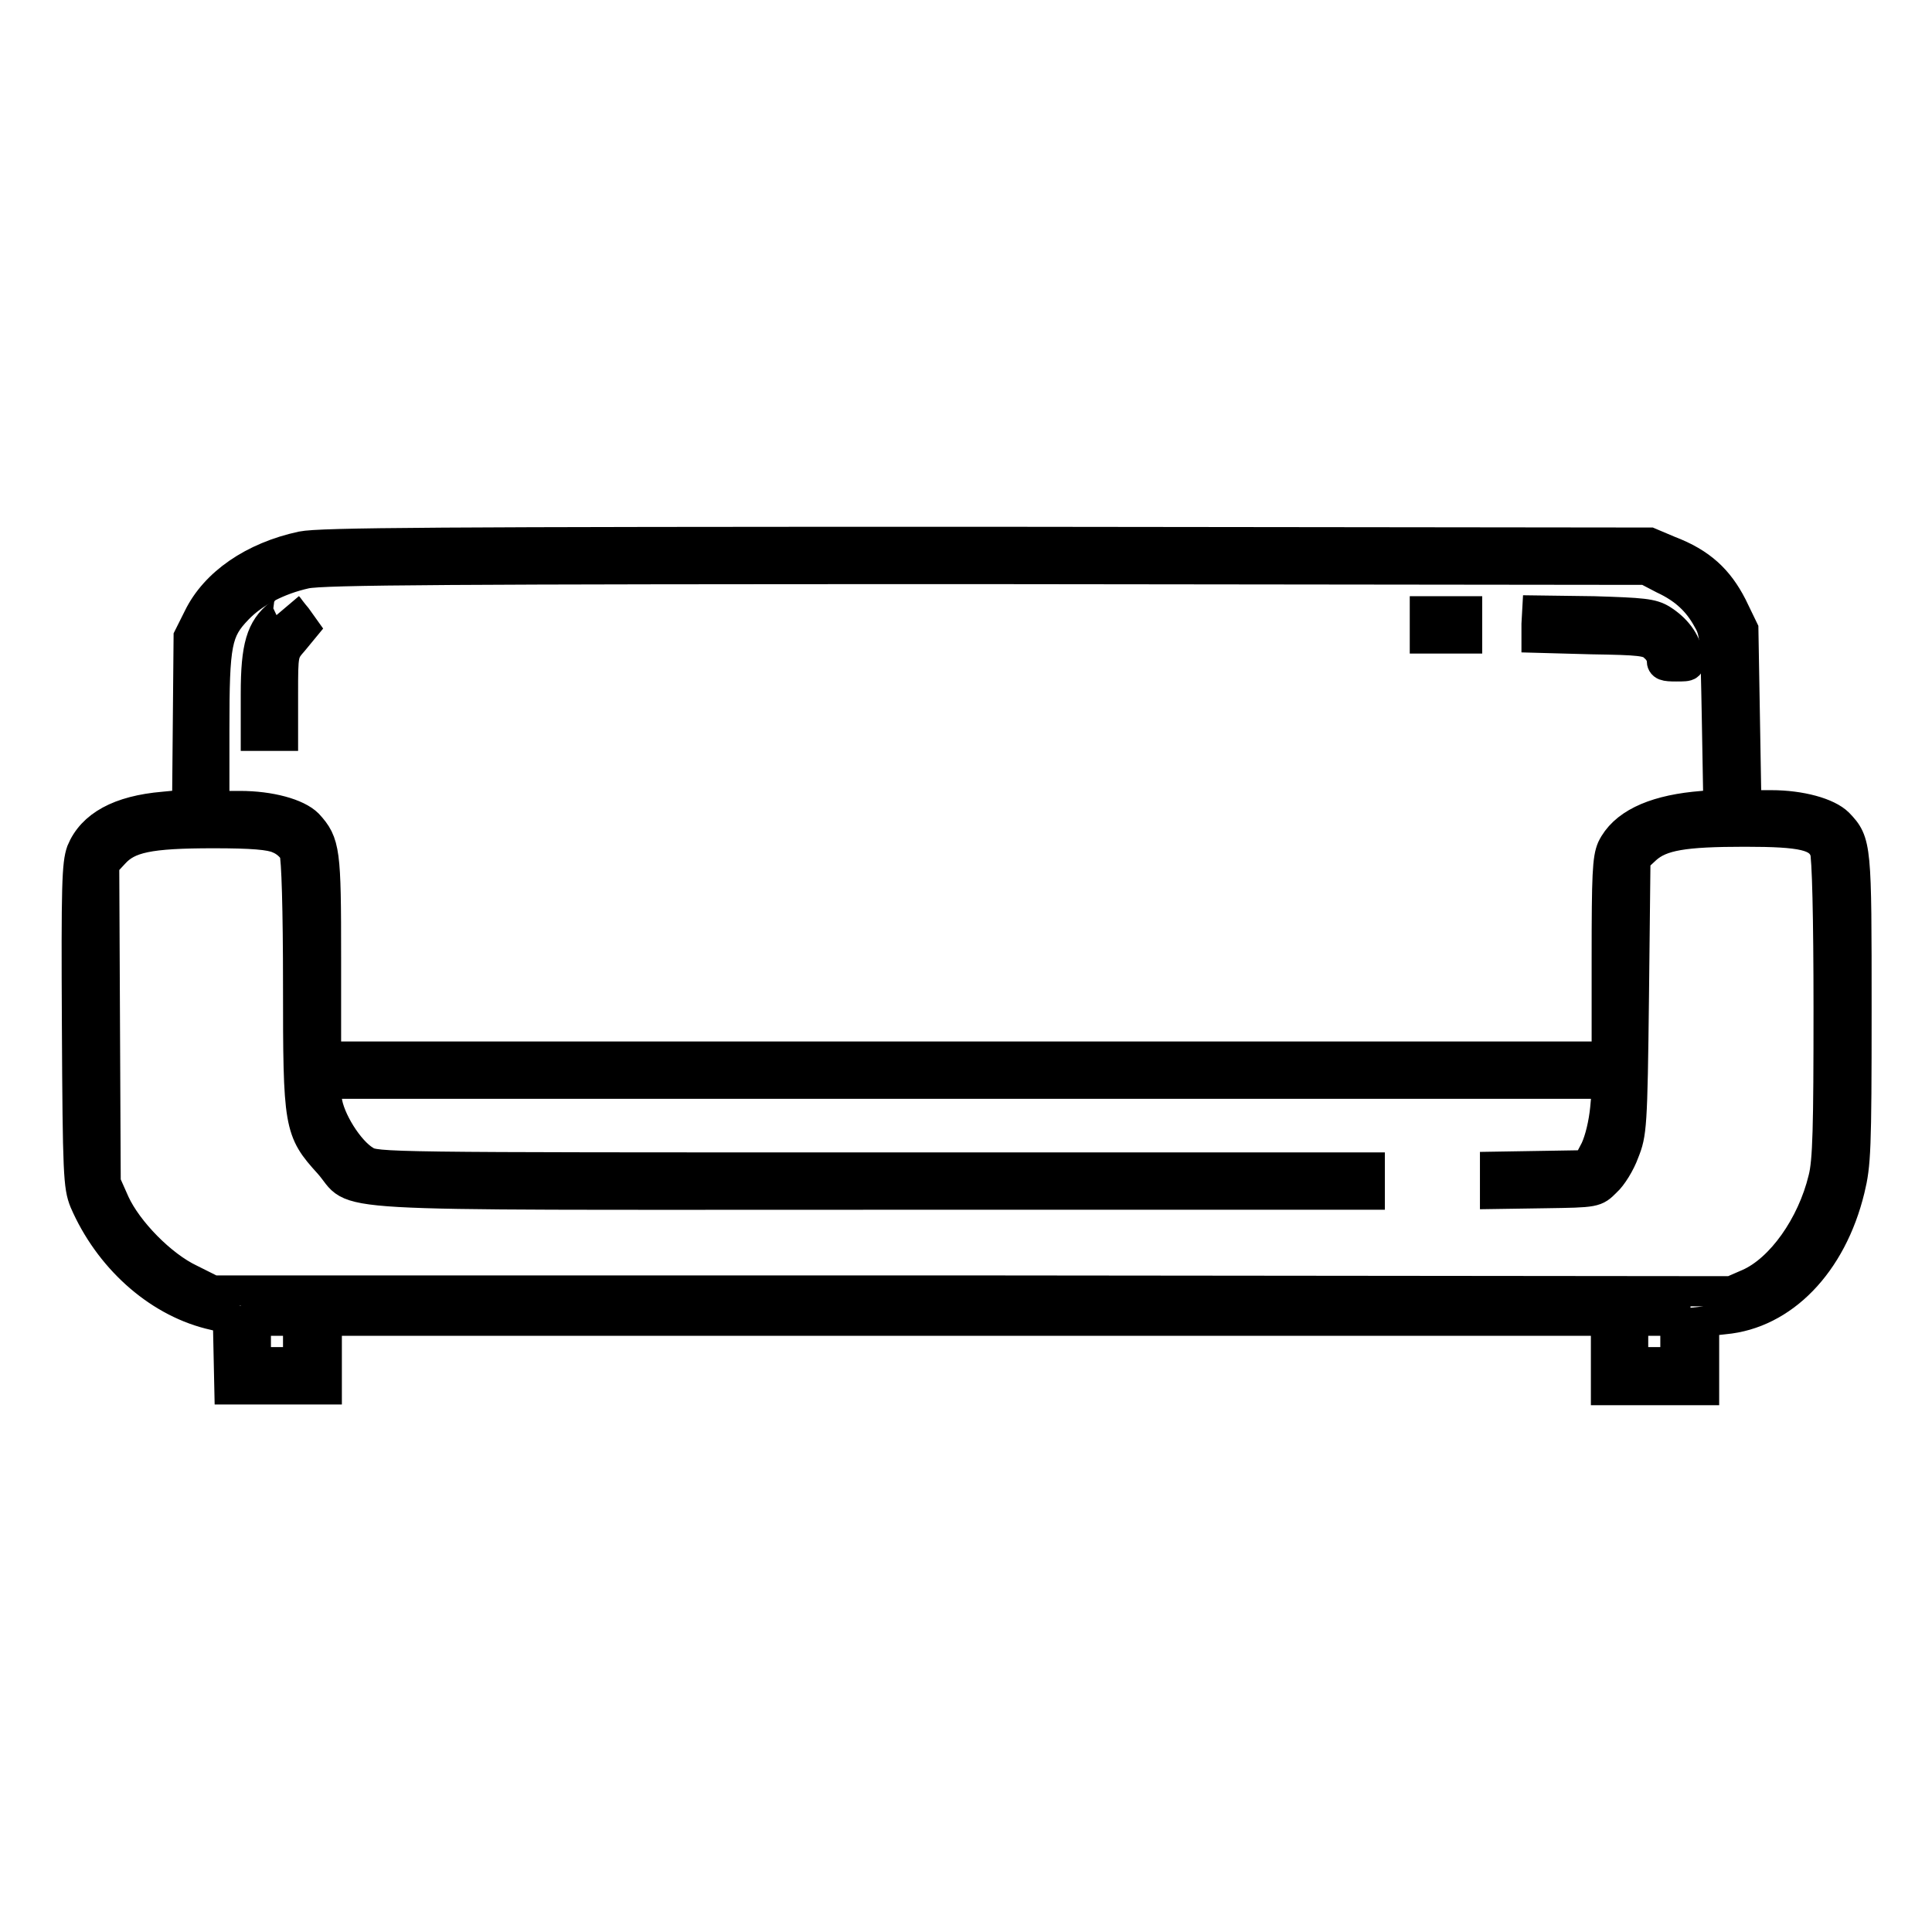 <?xml version="1.0" encoding="utf-8"?>
<!-- Svg Vector Icons : http://www.onlinewebfonts.com/icon -->
<!DOCTYPE svg PUBLIC "-//W3C//DTD SVG 1.1//EN" "http://www.w3.org/Graphics/SVG/1.1/DTD/svg11.dtd">
<svg version="1.1" xmlns="http://www.w3.org/2000/svg" xmlns:xlink="http://www.w3.org/1999/xlink" x="0px" y="0px" viewBox="0 0 256 256" enable-background="new 0 0 256 256" xml:space="preserve">
<g><g><g><path stroke-width="4" fill-opacity="0" stroke="#000000"  d="M40,72.4c-6.5,1.4-11.5,4.9-13.7,9.4l-1.3,2.6l-0.1,11.1l-0.1,11.1l-3.1,0.3c-5.9,0.5-9.5,2.5-10.9,5.9c-0.6,1.7-0.7,4.4-0.6,23.1c0.1,19.7,0.2,21.3,1,23.3c3.2,7.4,9.5,13.1,16.5,14.9l2.5,0.6l0.1,4.7l0.1,4.7h6.4h6.5v-4.6V175H128h84.8v4.6v4.6h6.5h6.5v-4.6v-4.5l2.7-0.3c7.7-0.7,14.2-7.3,16.6-17.2c0.8-3.3,0.9-5.2,0.9-23.8c0-21.7,0-22.2-2.4-24.7c-1.4-1.4-5-2.4-8.9-2.4h-3.3l-0.2-11.7L231,83.4l-1.5-3.1c-1.8-3.5-4.1-5.7-8.3-7.3l-2.6-1.1l-87.8-0.1C57.3,71.8,42.5,71.9,40,72.4z M220.4,76.7c2.8,1.3,4.6,3,5.9,5.4c1,1.7,1,2.6,1.2,13.2l0.2,11.3l-3.2,0.3c-5.6,0.6-9.4,2.4-10.9,5.5c-0.6,1.4-0.7,3.5-0.7,14.6v13H128H43.2v-13.1c0-14.1-0.1-15.2-2.4-17.7c-1.4-1.4-5-2.4-9-2.4h-3.4V96.6c0-11.4,0.3-13,3.1-15.9c2.1-2.2,5.4-3.9,9-4.7c2.3-0.5,18.9-0.6,90.2-0.6l87.4,0.1L220.4,76.7z M36.9,111.1c1,0.4,1.8,1.2,2.1,1.8c0.3,0.7,0.5,7.8,0.5,17.5c0,18.8,0.1,19.4,4.1,23.8c4,4.5-3.2,4.1,71.9,4.1h66v-1.8v-1.8h-65.8c-64.6,0-65.9,0-67.3-0.9c-2.2-1.3-4.8-5.5-5.1-8.1l-0.3-2.1h85h85l-0.3,3.3c-0.2,2-0.7,4.1-1.3,5.4l-1.1,2.1l-6.1,0.1l-6.1,0.1v1.8v1.8l6.6-0.1c6.7-0.1,6.7-0.1,8.1-1.5c0.8-0.7,1.9-2.5,2.4-3.9c1-2.5,1.1-3.3,1.3-20.7l0.2-18.2l1.4-1.3c2-1.8,5-2.3,13.1-2.3c7.7,0,9.8,0.5,10.6,2.5c0.3,0.7,0.5,8.9,0.5,20.9c0,15.7-0.1,20.3-0.7,22.6c-1.5,6.2-5.6,12-9.9,13.9l-2.3,1l-100.6-0.1L28.2,171l-3-1.5c-3.8-1.8-8.3-6.4-10-10.1l-1.2-2.7l-0.1-21.1l-0.1-21.1l1.3-1.4c1.9-2.1,4.6-2.7,13.2-2.7C33.4,110.4,35.8,110.6,36.9,111.1z M39.5,177.7v2.8h-2.8h-2.8v-2.8V175h2.8h2.8V177.7z M222,177.7v2.8h-2.8h-2.8v-2.8V175h2.8h2.8V177.7z"/><path stroke-width="4" fill-opacity="0" stroke="#000000"  d="M37,81.4c-2.4,1.9-3.1,4.3-3.1,10.5v5.6h1.8h1.8V92c0-5.5,0-5.5,1.4-7.1l1.4-1.7l-1-1.4c-0.6-0.7-1.1-1.4-1.1-1.4C38.3,80.5,37.7,80.9,37,81.4z"/><path stroke-width="4" fill-opacity="0" stroke="#000000"  d="M188.8,82.8v1.8h2.8h2.8v-1.8v-1.8h-2.8h-2.8V82.8z"/><path stroke-width="4" fill-opacity="0" stroke="#000000"  d="M203.6,82.7v1.8l7.3,0.2c6.4,0.1,7.5,0.2,8.3,1c0.6,0.5,1,1.2,1,1.8c0,0.7,0.4,0.8,1.9,0.8c1.9,0,1.9,0,1.6-1.5c-0.4-1.9-1.6-3.5-3.5-4.7c-1.3-0.8-2.6-0.9-9-1.1l-7.5-0.1L203.6,82.7L203.6,82.7z"/></g></g></g>
</svg>